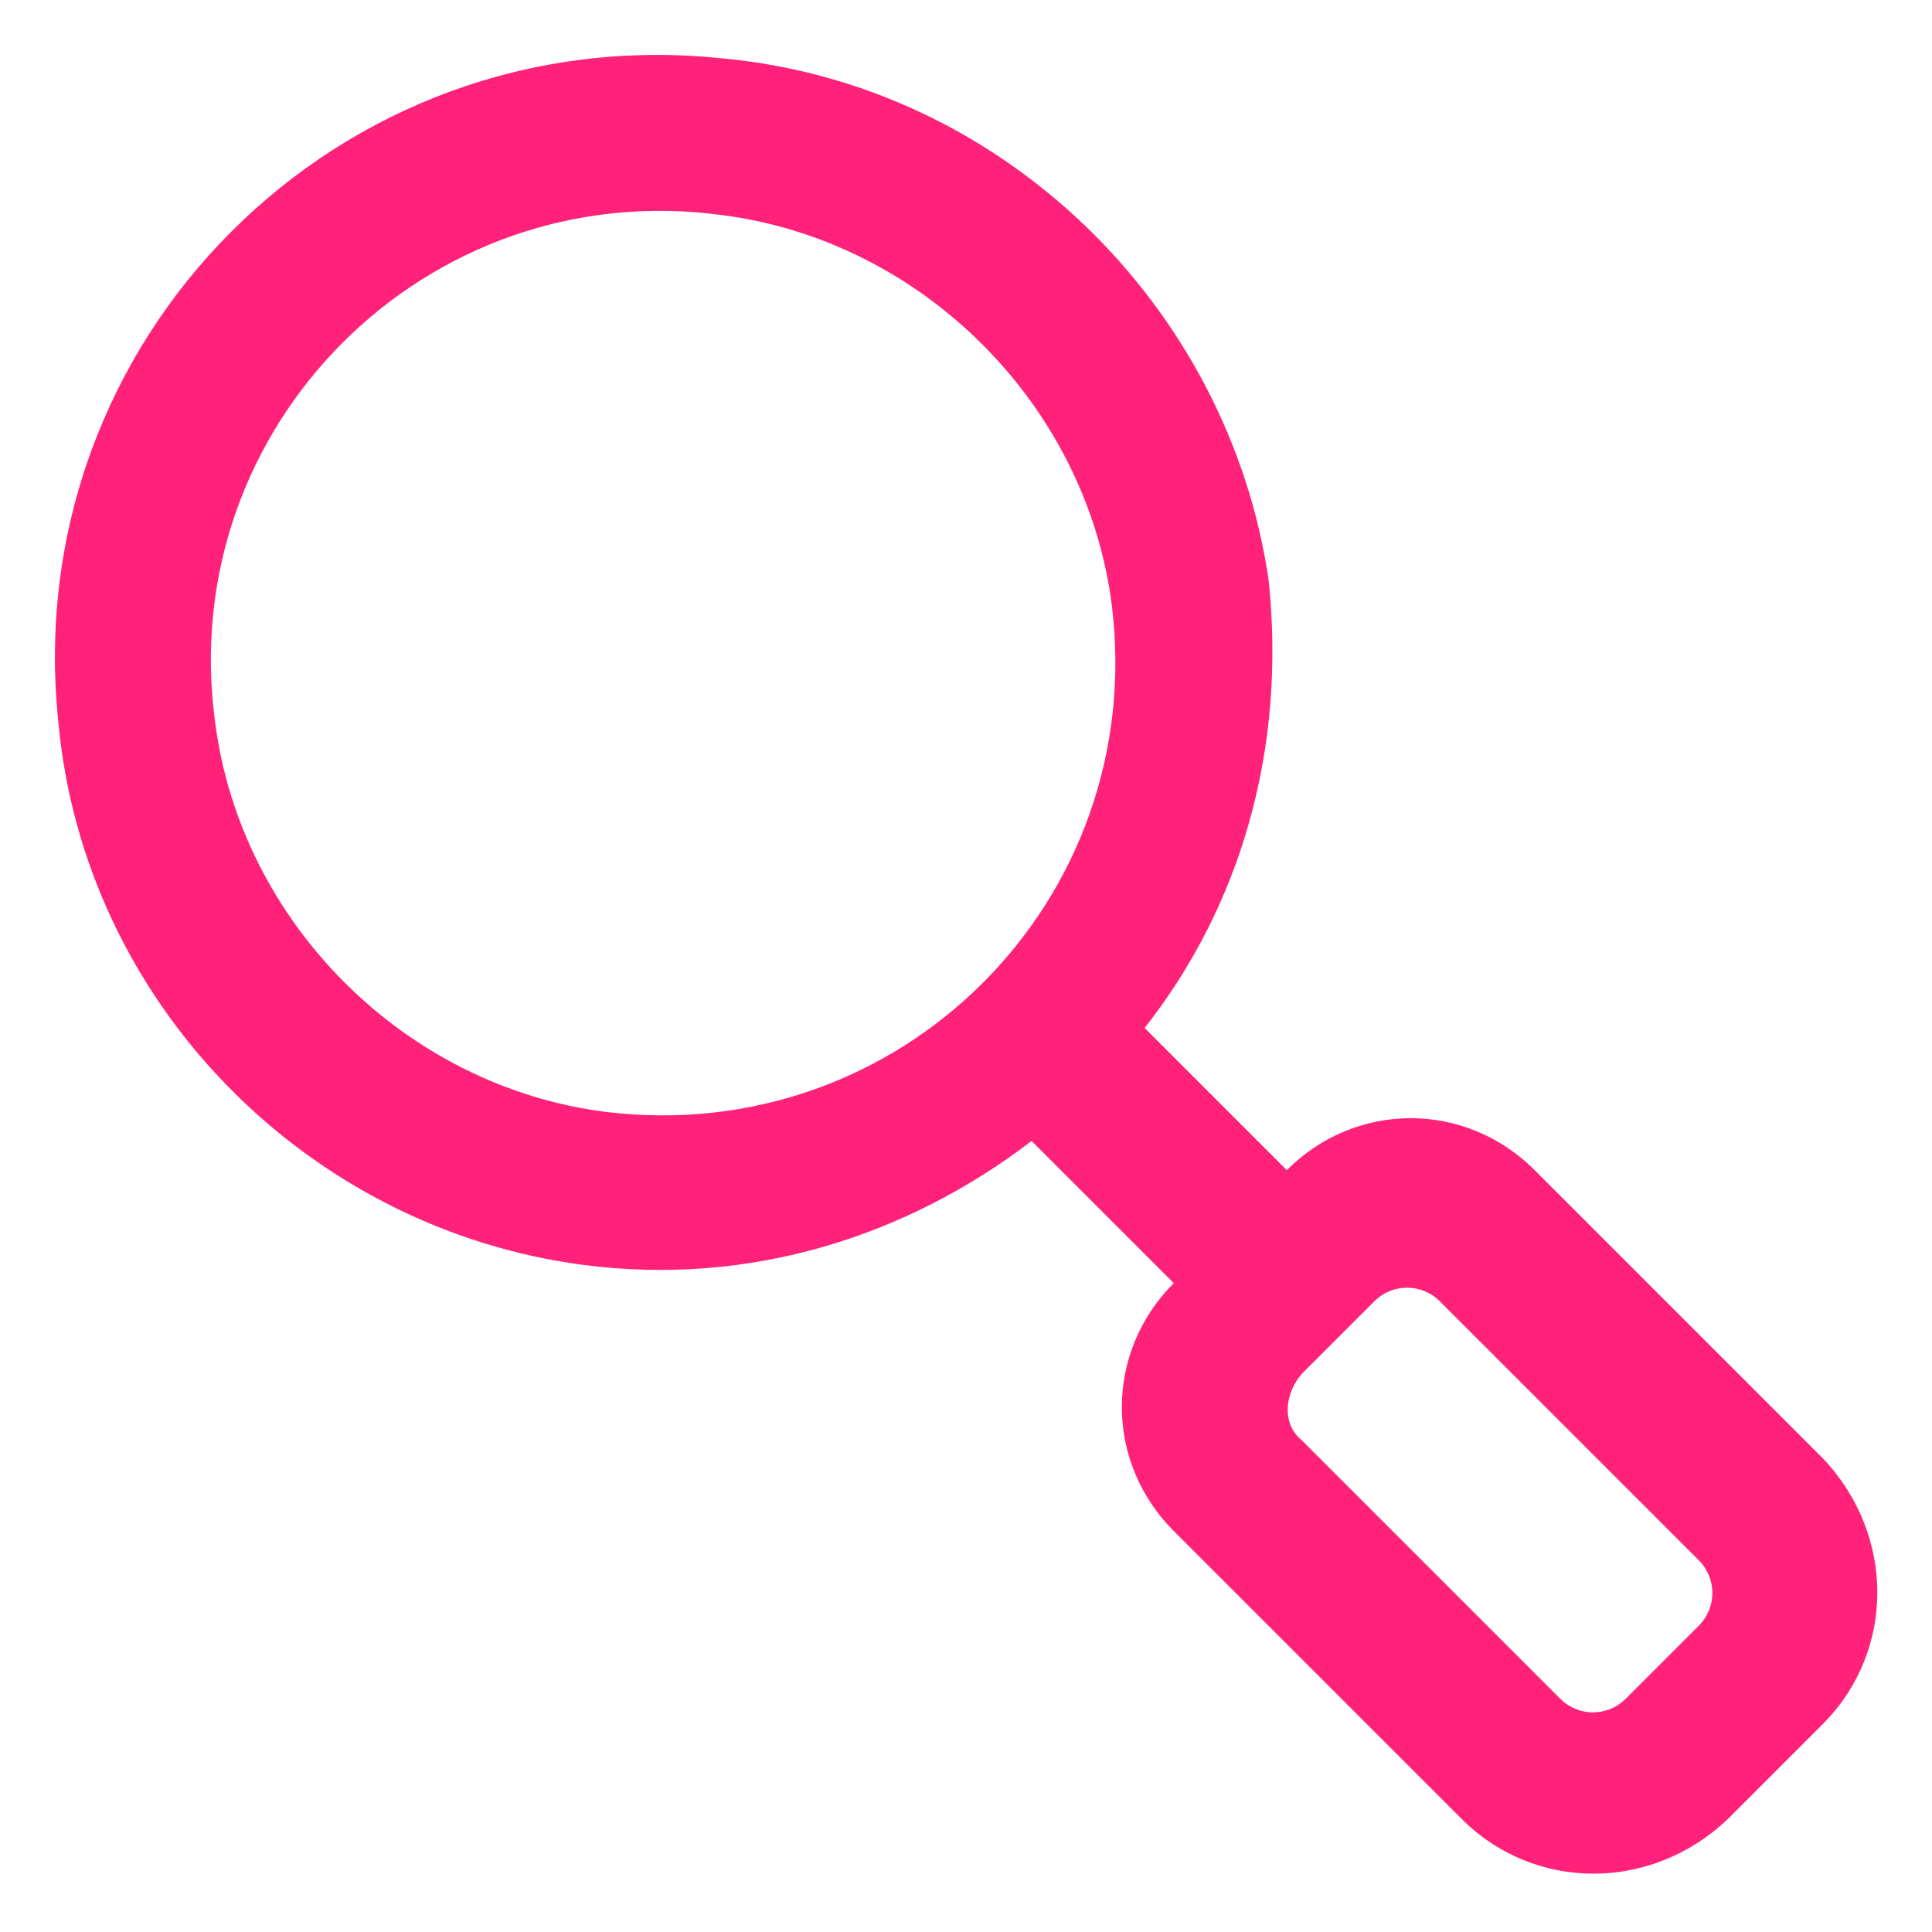 <?xml version="1.0" encoding="utf-8"?>
<!-- Generator: Adobe Illustrator 23.0.4, SVG Export Plug-In . SVG Version: 6.00 Build 0)  -->
<svg version="1.1" id="Capa_1" xmlns="http://www.w3.org/2000/svg" xmlns:xlink="http://www.w3.org/1999/xlink" x="0px" y="0px"
	 viewBox="0 0 53 53" style="enable-background:new 0 0 53 53;" xml:space="preserve">
<style type="text/css">
	.st0{fill:#FF217A;}
</style>
<path class="st0" d="M19.8,5.9c5.5,0.7,10,5.2,10.7,10.7c1,8.1-5.8,14.9-13.9,13.9c-5.5-0.7-10-5.2-10.7-10.7
	C4.8,11.7,11.7,4.8,19.8,5.9 M35.7,37.7l2-2c0.5-0.5,1.3-0.5,1.8,0l7.1,7.1c0.5,0.5,0.5,1.3,0,1.8l-2,2c-0.5,0.5-1.3,0.5-1.8,0
	l-7.1-7.1C35.2,39.1,35.2,38.3,35.7,37.7 M16,34.7c4.6,0.6,8.9-0.8,12.3-3.4l3.9,3.9c-1.9,1.9-1.9,4.9,0,6.8l7.9,7.9
	c2,2,5.2,2,7.3,0l2.6-2.6c2-2,2-5.2,0-7.3l-7.9-7.9c-1.9-1.9-4.9-1.9-6.8,0l-3.9-3.9c2.6-3.3,3.9-7.6,3.4-12.3
	C33.7,8.4,27.5,2.3,19.8,1.6C9.3,0.5,0.5,9.3,1.6,19.8C2.3,27.5,8.4,33.7,16,34.7"/>
</svg>
